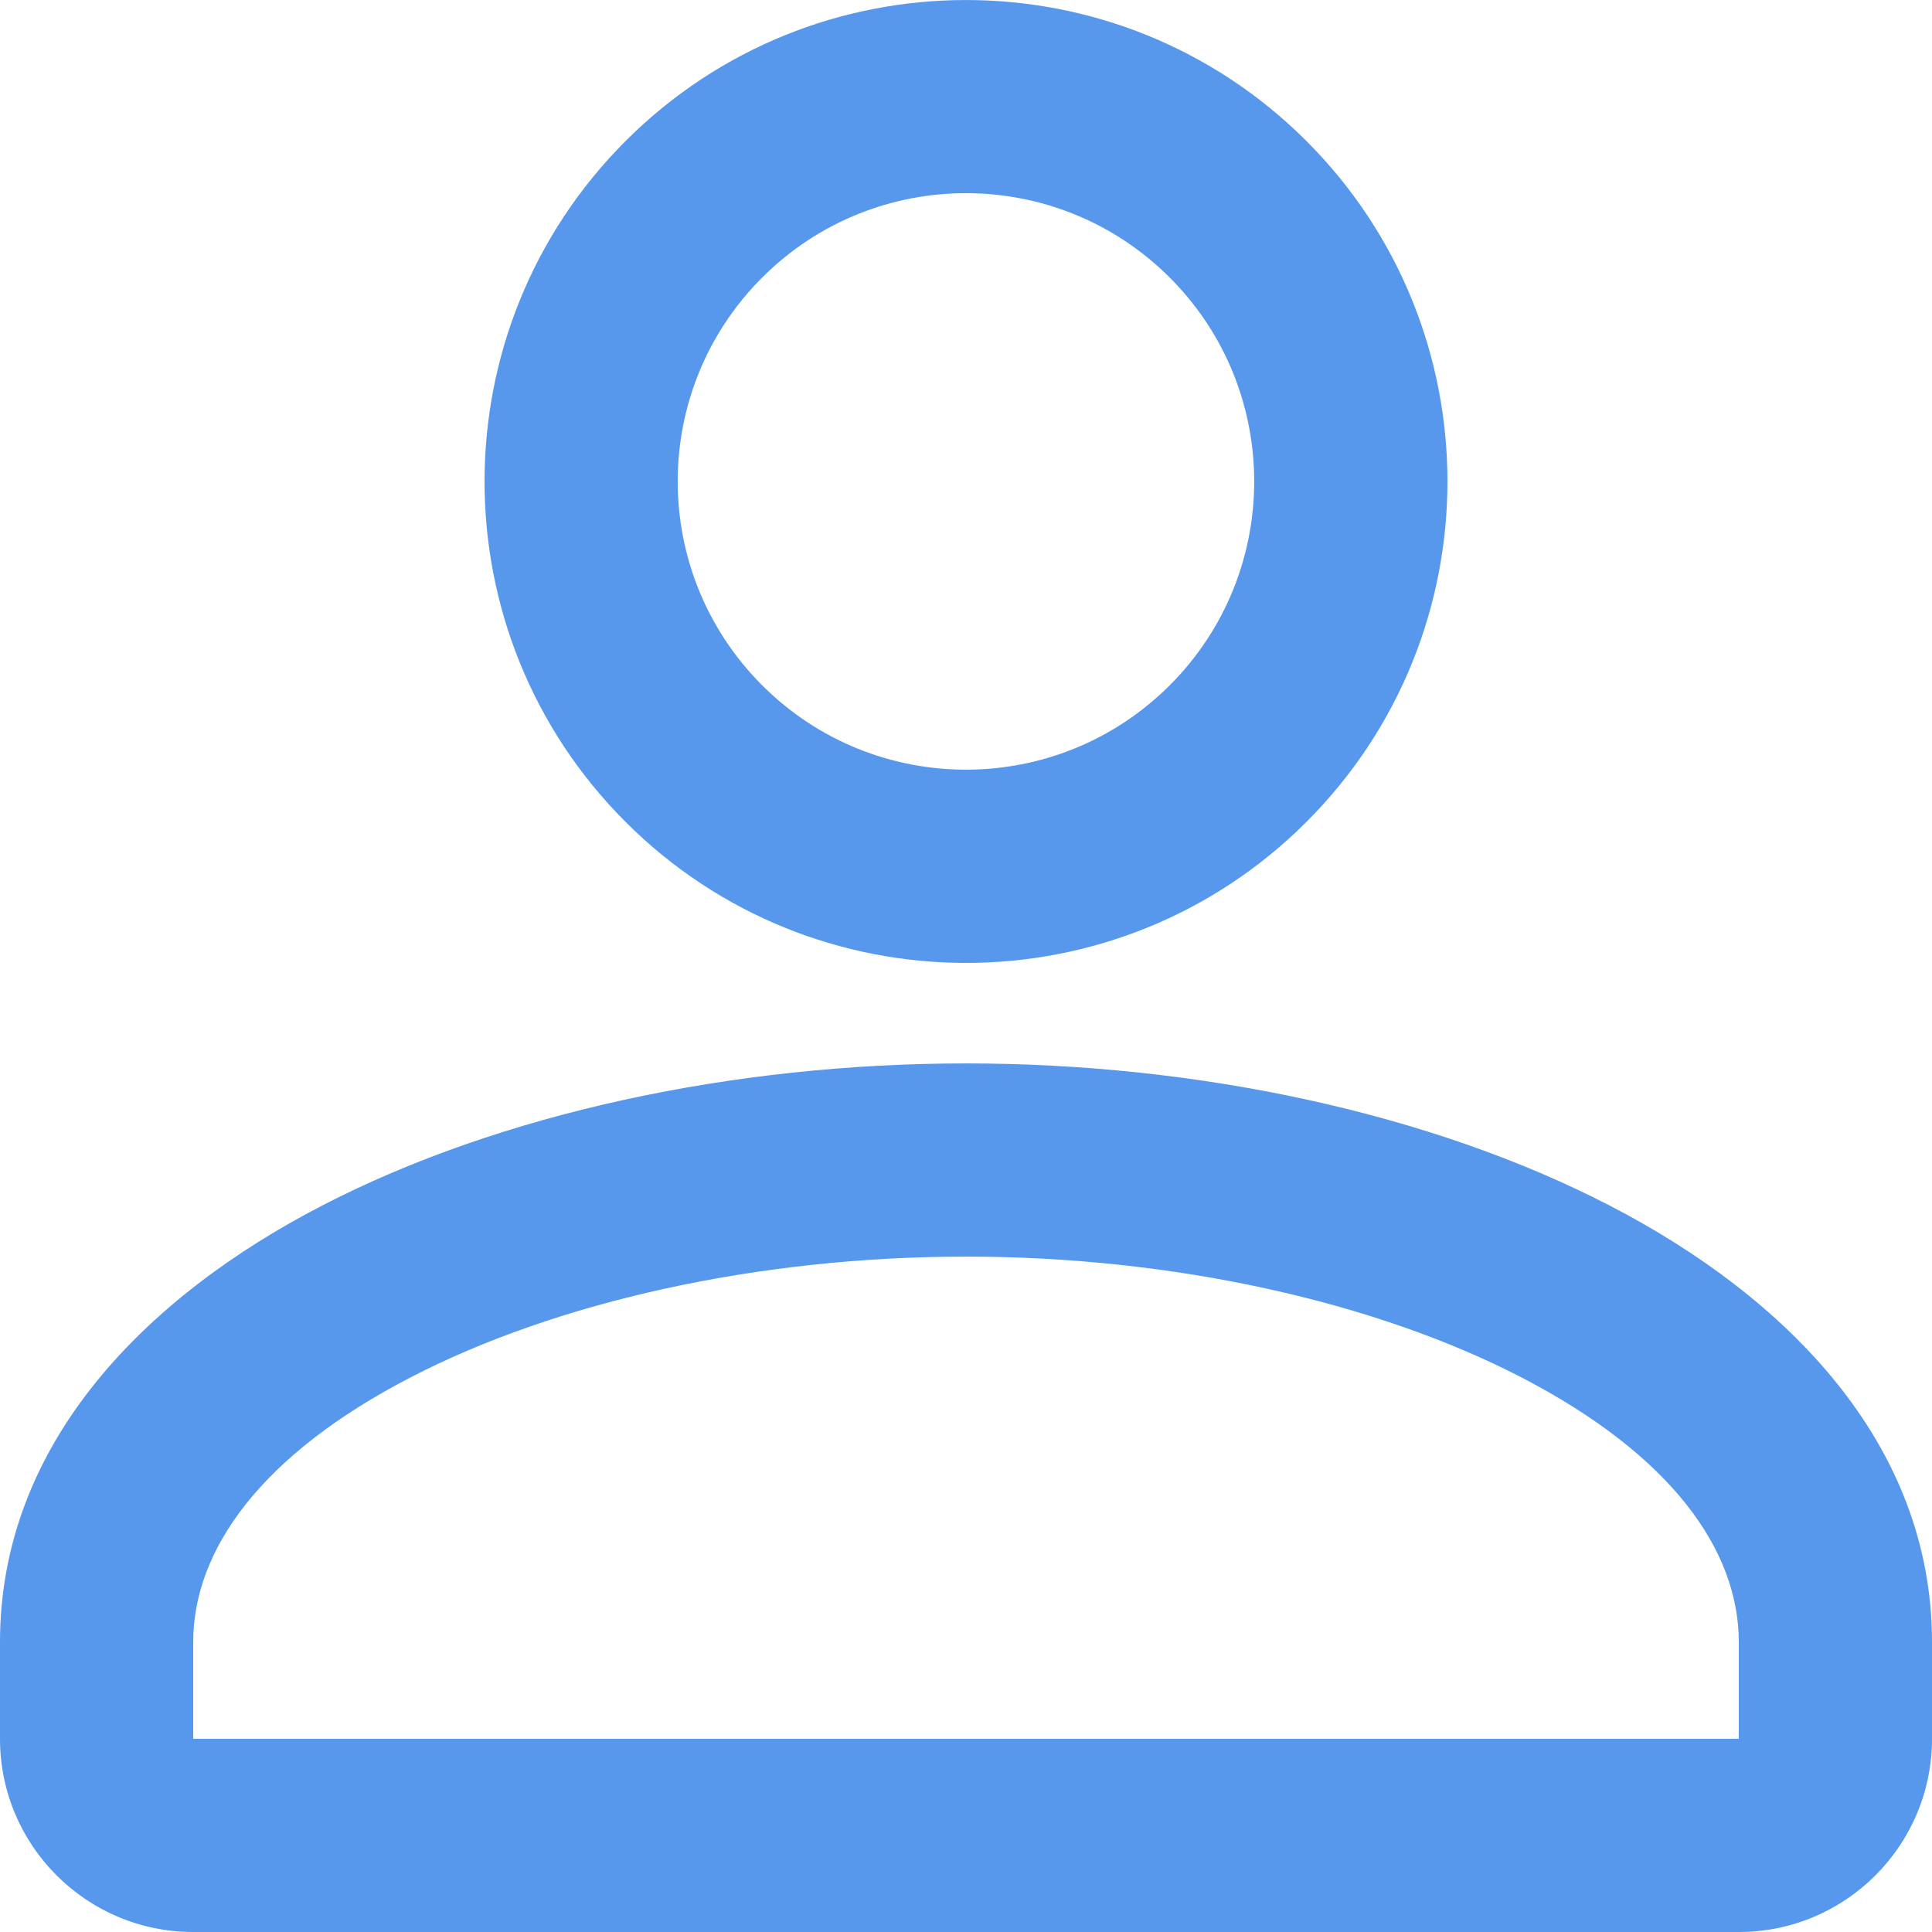 <svg width="19" height="19" viewBox="0 0 19 19" fill="none" xmlns="http://www.w3.org/2000/svg">
<path fill-rule="evenodd" clip-rule="evenodd" d="M11.504 2.73C10.397 1.623 8.602 1.623 7.495 2.73C6.388 3.837 6.388 5.632 7.495 6.739C8.602 7.846 10.397 7.846 11.504 6.739C12.611 5.632 12.611 3.837 11.504 2.73ZM6.152 1.387C8.001 -0.462 10.999 -0.462 12.848 1.387C14.697 3.236 14.697 6.234 12.848 8.083C10.999 9.932 8.001 9.932 6.152 8.083C4.303 6.234 4.303 3.236 6.152 1.387Z" fill="#5798EC"/>
<path fill-rule="evenodd" clip-rule="evenodd" d="M4.039 13.545C2.572 14.304 1.9 15.238 1.9 16.15V17.1H17.1V16.15C17.1 15.238 16.428 14.305 14.961 13.545C13.524 12.802 11.543 12.358 9.5 12.358C7.457 12.358 5.476 12.801 4.039 13.545ZM3.166 11.857C4.923 10.948 7.216 10.458 9.5 10.458C11.784 10.458 14.077 10.948 15.834 11.858C17.56 12.751 19 14.189 19 16.15V17.1C19 18.149 18.149 19 17.1 19H1.9C0.851 19 0 18.149 0 17.1V16.15C0 14.188 1.44 12.75 3.166 11.857Z" fill="#5798EC"/>
</svg>
